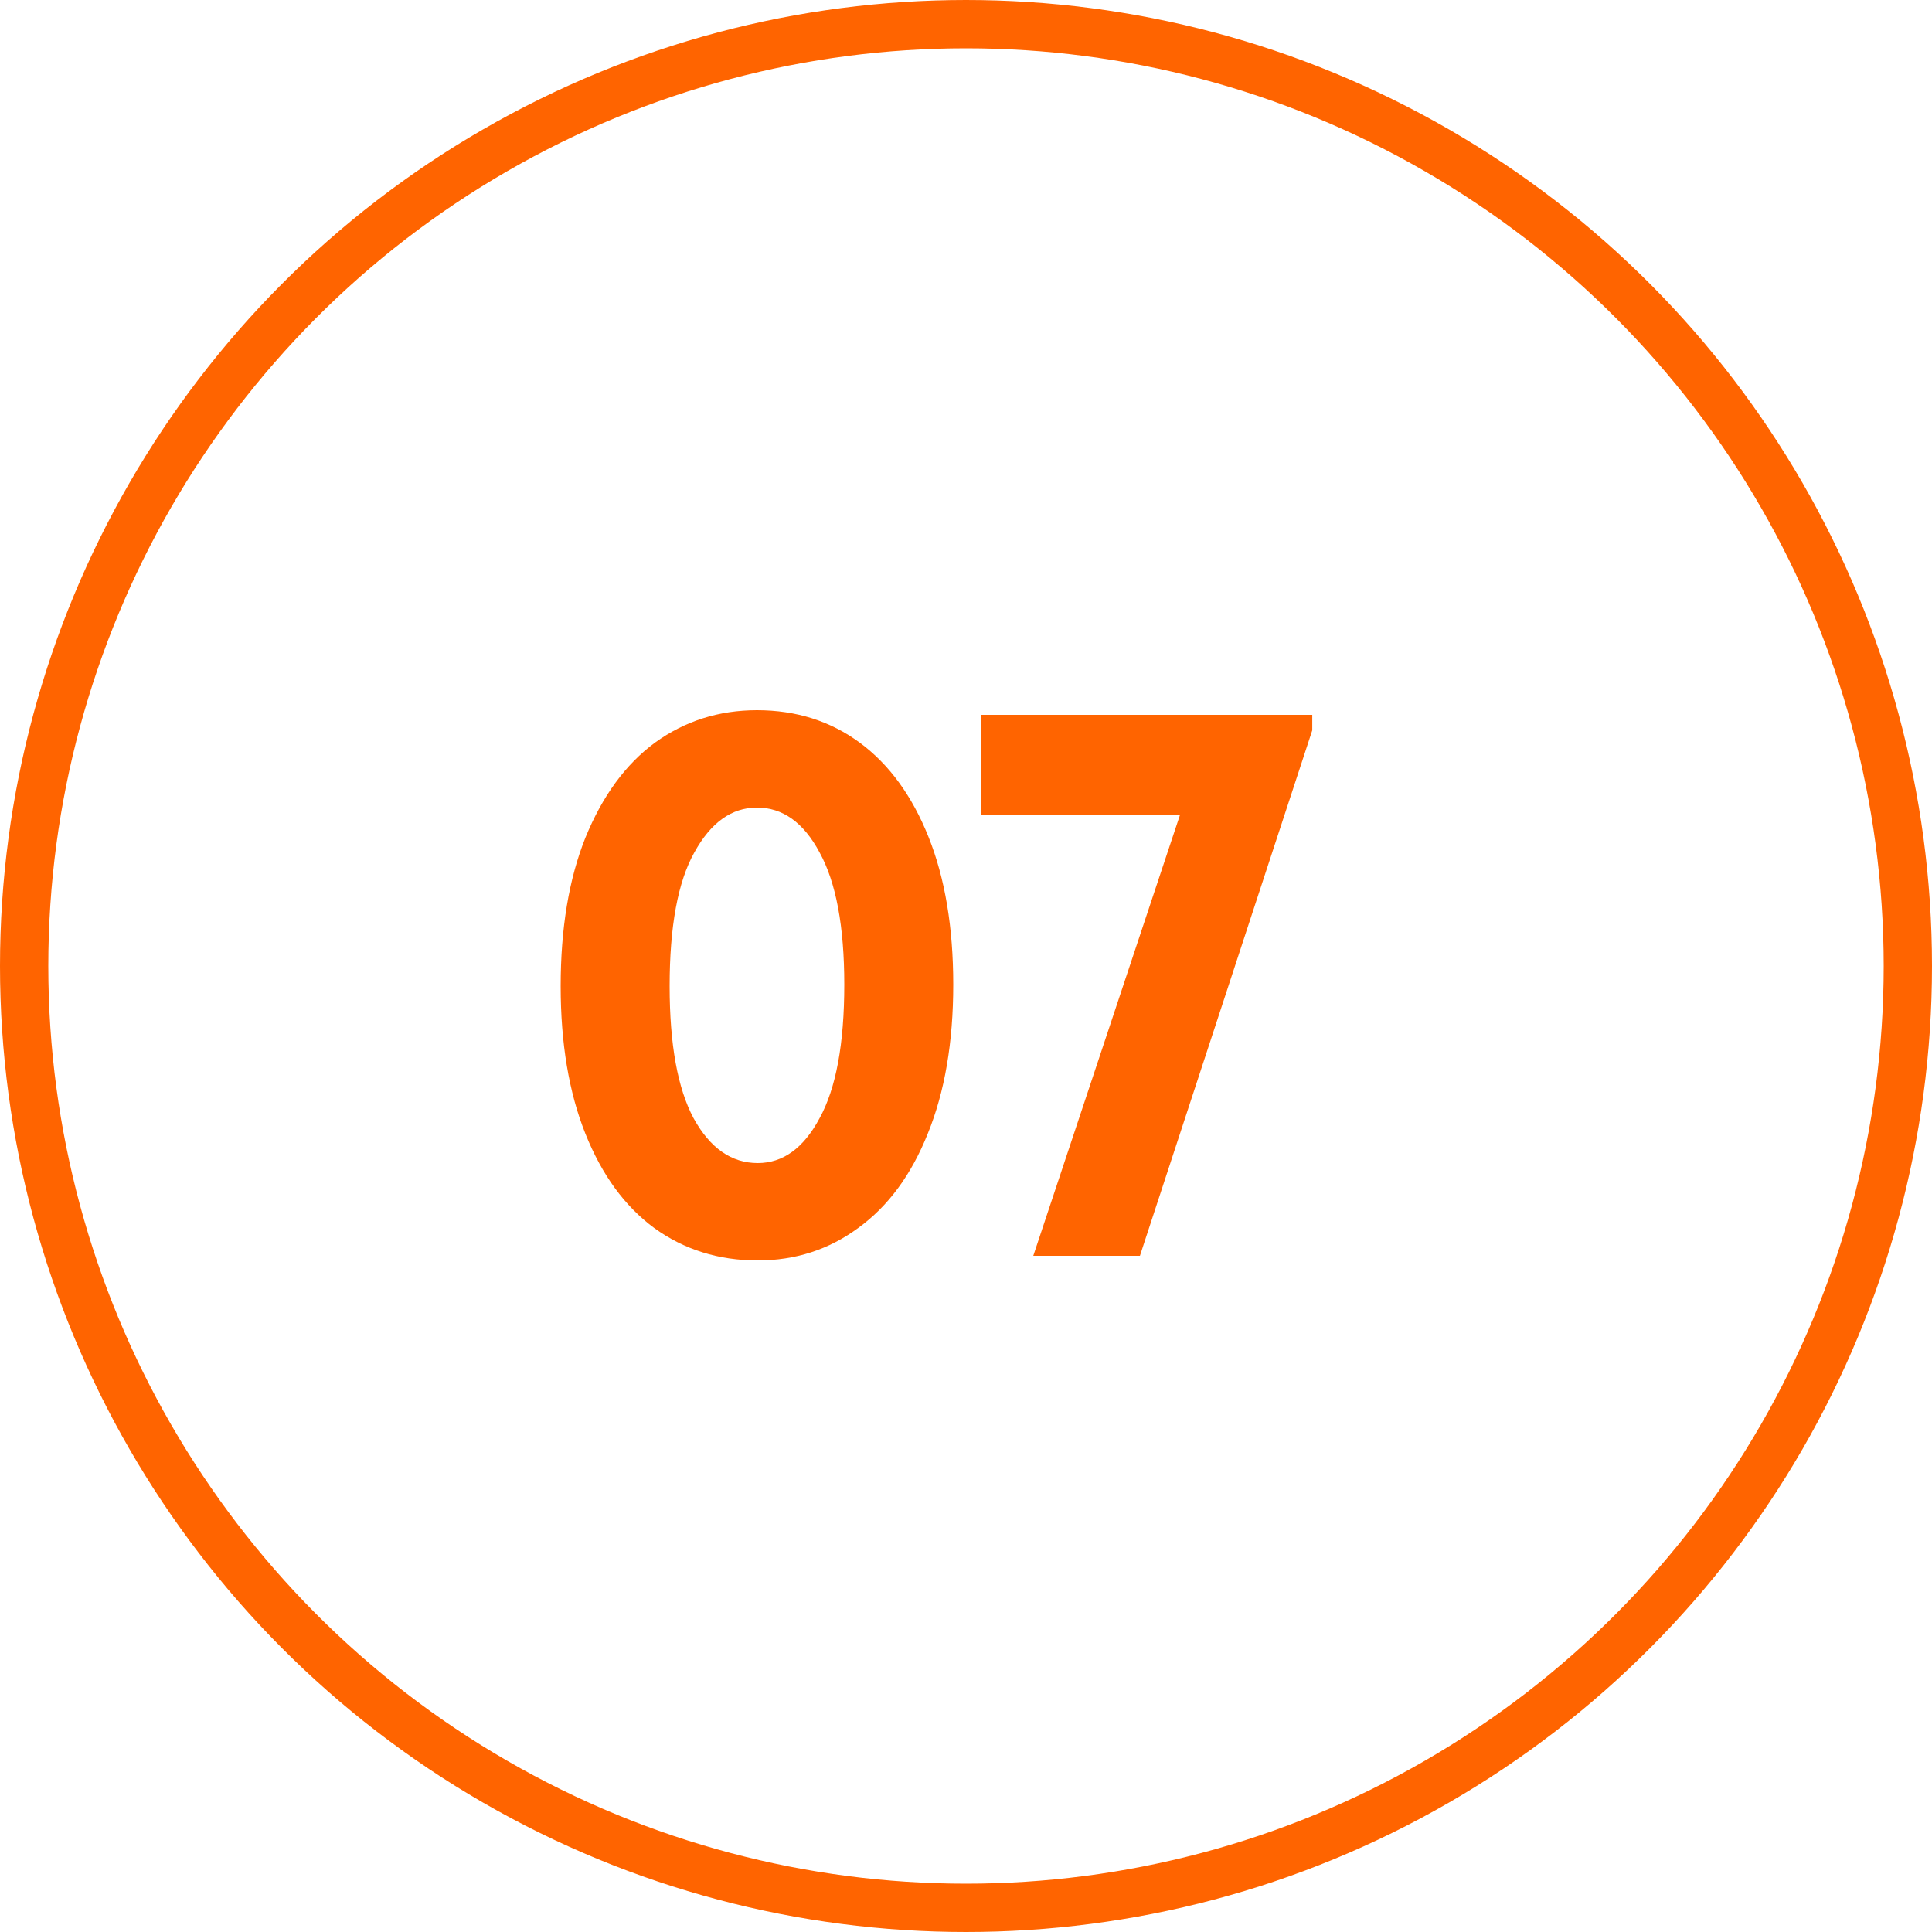 <?xml version="1.0" encoding="UTF-8"?> <svg xmlns="http://www.w3.org/2000/svg" width="40" height="40" viewBox="0 0 40 40" fill="none"> <circle cx="20" cy="20" r="19.5" stroke="#FF6400"></circle> <path d="M11.608 20.416C11.608 19.221 11.779 18.197 12.12 17.344C12.472 16.48 12.952 15.824 13.56 15.376C14.179 14.928 14.883 14.704 15.672 14.704C16.483 14.704 17.192 14.928 17.8 15.376C18.408 15.824 18.883 16.475 19.224 17.328C19.565 18.181 19.736 19.2 19.736 20.384C19.736 21.579 19.56 22.608 19.208 23.472C18.867 24.325 18.387 24.976 17.768 25.424C17.16 25.872 16.467 26.096 15.688 26.096C14.877 26.096 14.163 25.872 13.544 25.424C12.936 24.976 12.461 24.325 12.12 23.472C11.779 22.619 11.608 21.6 11.608 20.416ZM17.48 20.384C17.48 19.179 17.309 18.267 16.968 17.648C16.637 17.029 16.205 16.72 15.672 16.72C15.149 16.72 14.717 17.029 14.376 17.648C14.035 18.256 13.864 19.179 13.864 20.416C13.864 21.621 14.029 22.533 14.36 23.152C14.701 23.771 15.144 24.08 15.688 24.08C16.211 24.08 16.637 23.771 16.968 23.152C17.309 22.533 17.48 21.611 17.48 20.384Z" fill="#FF6400"></path> <path d="M20.305 16.864V14.8H27.169V15.12L23.601 26H21.393L24.433 16.864H20.305Z" fill="#FF6400"></path> </svg> 
